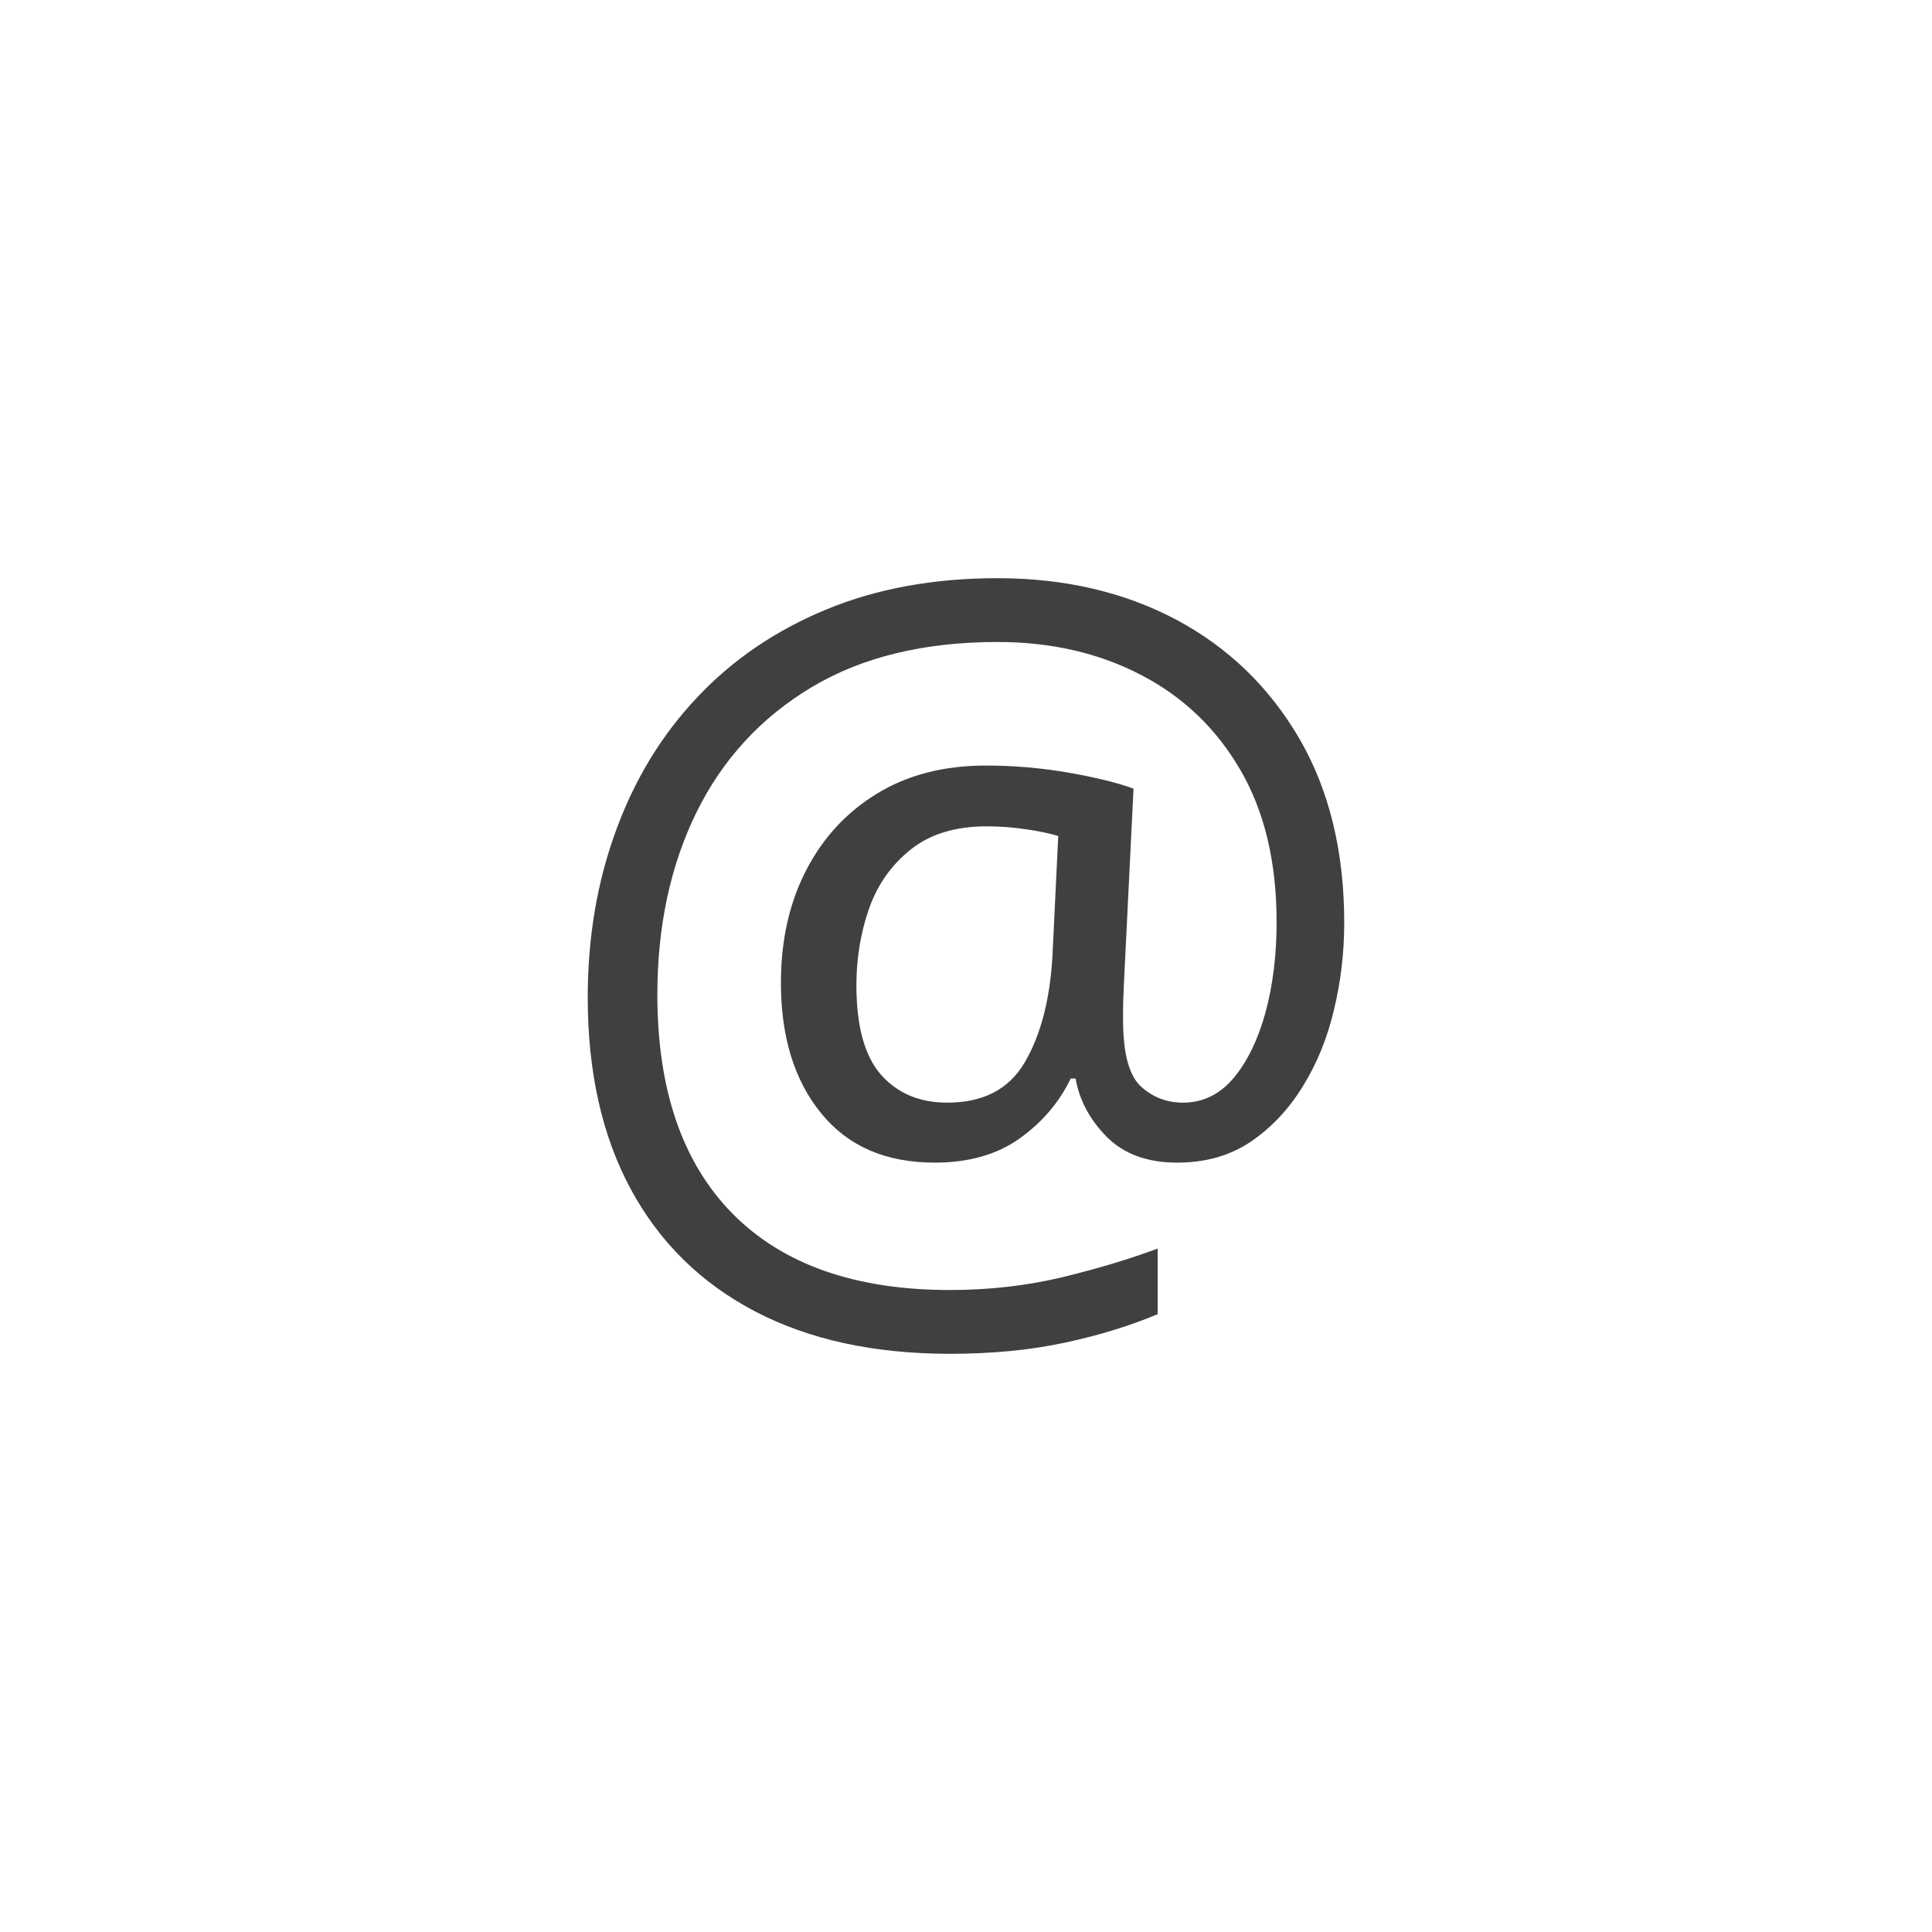 <svg xmlns="http://www.w3.org/2000/svg" version="1.1" width="96" height="96" viewbox="0 0 96 96"><rect x="0" y="0" width="96" height="96" fill="#FFFFFF"></rect><g transform="translate(26.424, 63)"><path d="M40.37-17.14L40.37-17.14Q40.37-14.93 39.86-12.82 39.36-10.7 38.3-9 37.25-7.3 35.71-6.26 34.18-5.23 32.06-5.23L32.06-5.23Q29.86-5.23 28.58-6.5 27.31-7.78 27.02-9.41L27.02-9.41 26.78-9.41Q25.92-7.63 24.24-6.43 22.56-5.23 20.02-5.23L20.02-5.23Q16.37-5.23 14.38-7.68 12.38-10.13 12.38-14.16L12.38-14.16Q12.38-17.33 13.63-19.75 14.88-22.18 17.16-23.57 19.44-24.96 22.56-24.96L22.56-24.96Q24.67-24.96 26.71-24.6 28.75-24.24 29.9-23.81L29.9-23.81 29.42-14.06Q29.38-13.2 29.38-12.84 29.38-12.48 29.38-12.34L29.38-12.34Q29.38-9.84 30.26-9.02 31.15-8.21 32.35-8.21L32.35-8.21Q33.84-8.21 34.87-9.43 35.9-10.66 36.46-12.7 37.01-14.74 37.01-17.18L37.01-17.18Q37.01-21.65 35.21-24.74 33.41-27.84 30.26-29.47 27.12-31.1 23.14-31.1L23.14-31.1Q17.66-31.1 13.9-28.85 10.13-26.59 8.18-22.63 6.24-18.67 6.24-13.58L6.24-13.58Q6.24-6.48 9.98-2.69 13.73 1.1 20.78 1.1L20.78 1.1Q23.71 1.1 26.38 0.46 29.04-0.19 31.1-0.96L31.1-0.96 31.1 2.3Q29.04 3.17 26.47 3.72 23.9 4.27 20.78 4.27L20.78 4.27Q15.12 4.27 11.09 2.16 7.06 0.05 4.92-3.91 2.78-7.87 2.78-13.44L2.78-13.44Q2.78-17.9 4.18-21.72 5.57-25.54 8.21-28.34 10.85-31.15 14.62-32.71 18.38-34.27 23.14-34.27L23.14-34.27Q28.13-34.27 32.02-32.21 35.9-30.14 38.14-26.3 40.37-22.46 40.37-17.14ZM16.13-14.06L16.13-14.06Q16.13-10.99 17.35-9.6 18.58-8.21 20.64-8.21L20.64-8.21Q23.33-8.21 24.5-10.22 25.68-12.24 25.87-15.46L25.87-15.46 26.16-21.46Q25.54-21.65 24.58-21.79 23.62-21.94 22.61-21.94L22.61-21.94Q20.26-21.94 18.82-20.78 17.38-19.63 16.75-17.83 16.13-16.03 16.13-14.06Z" fill="#404040"></path></g></svg>